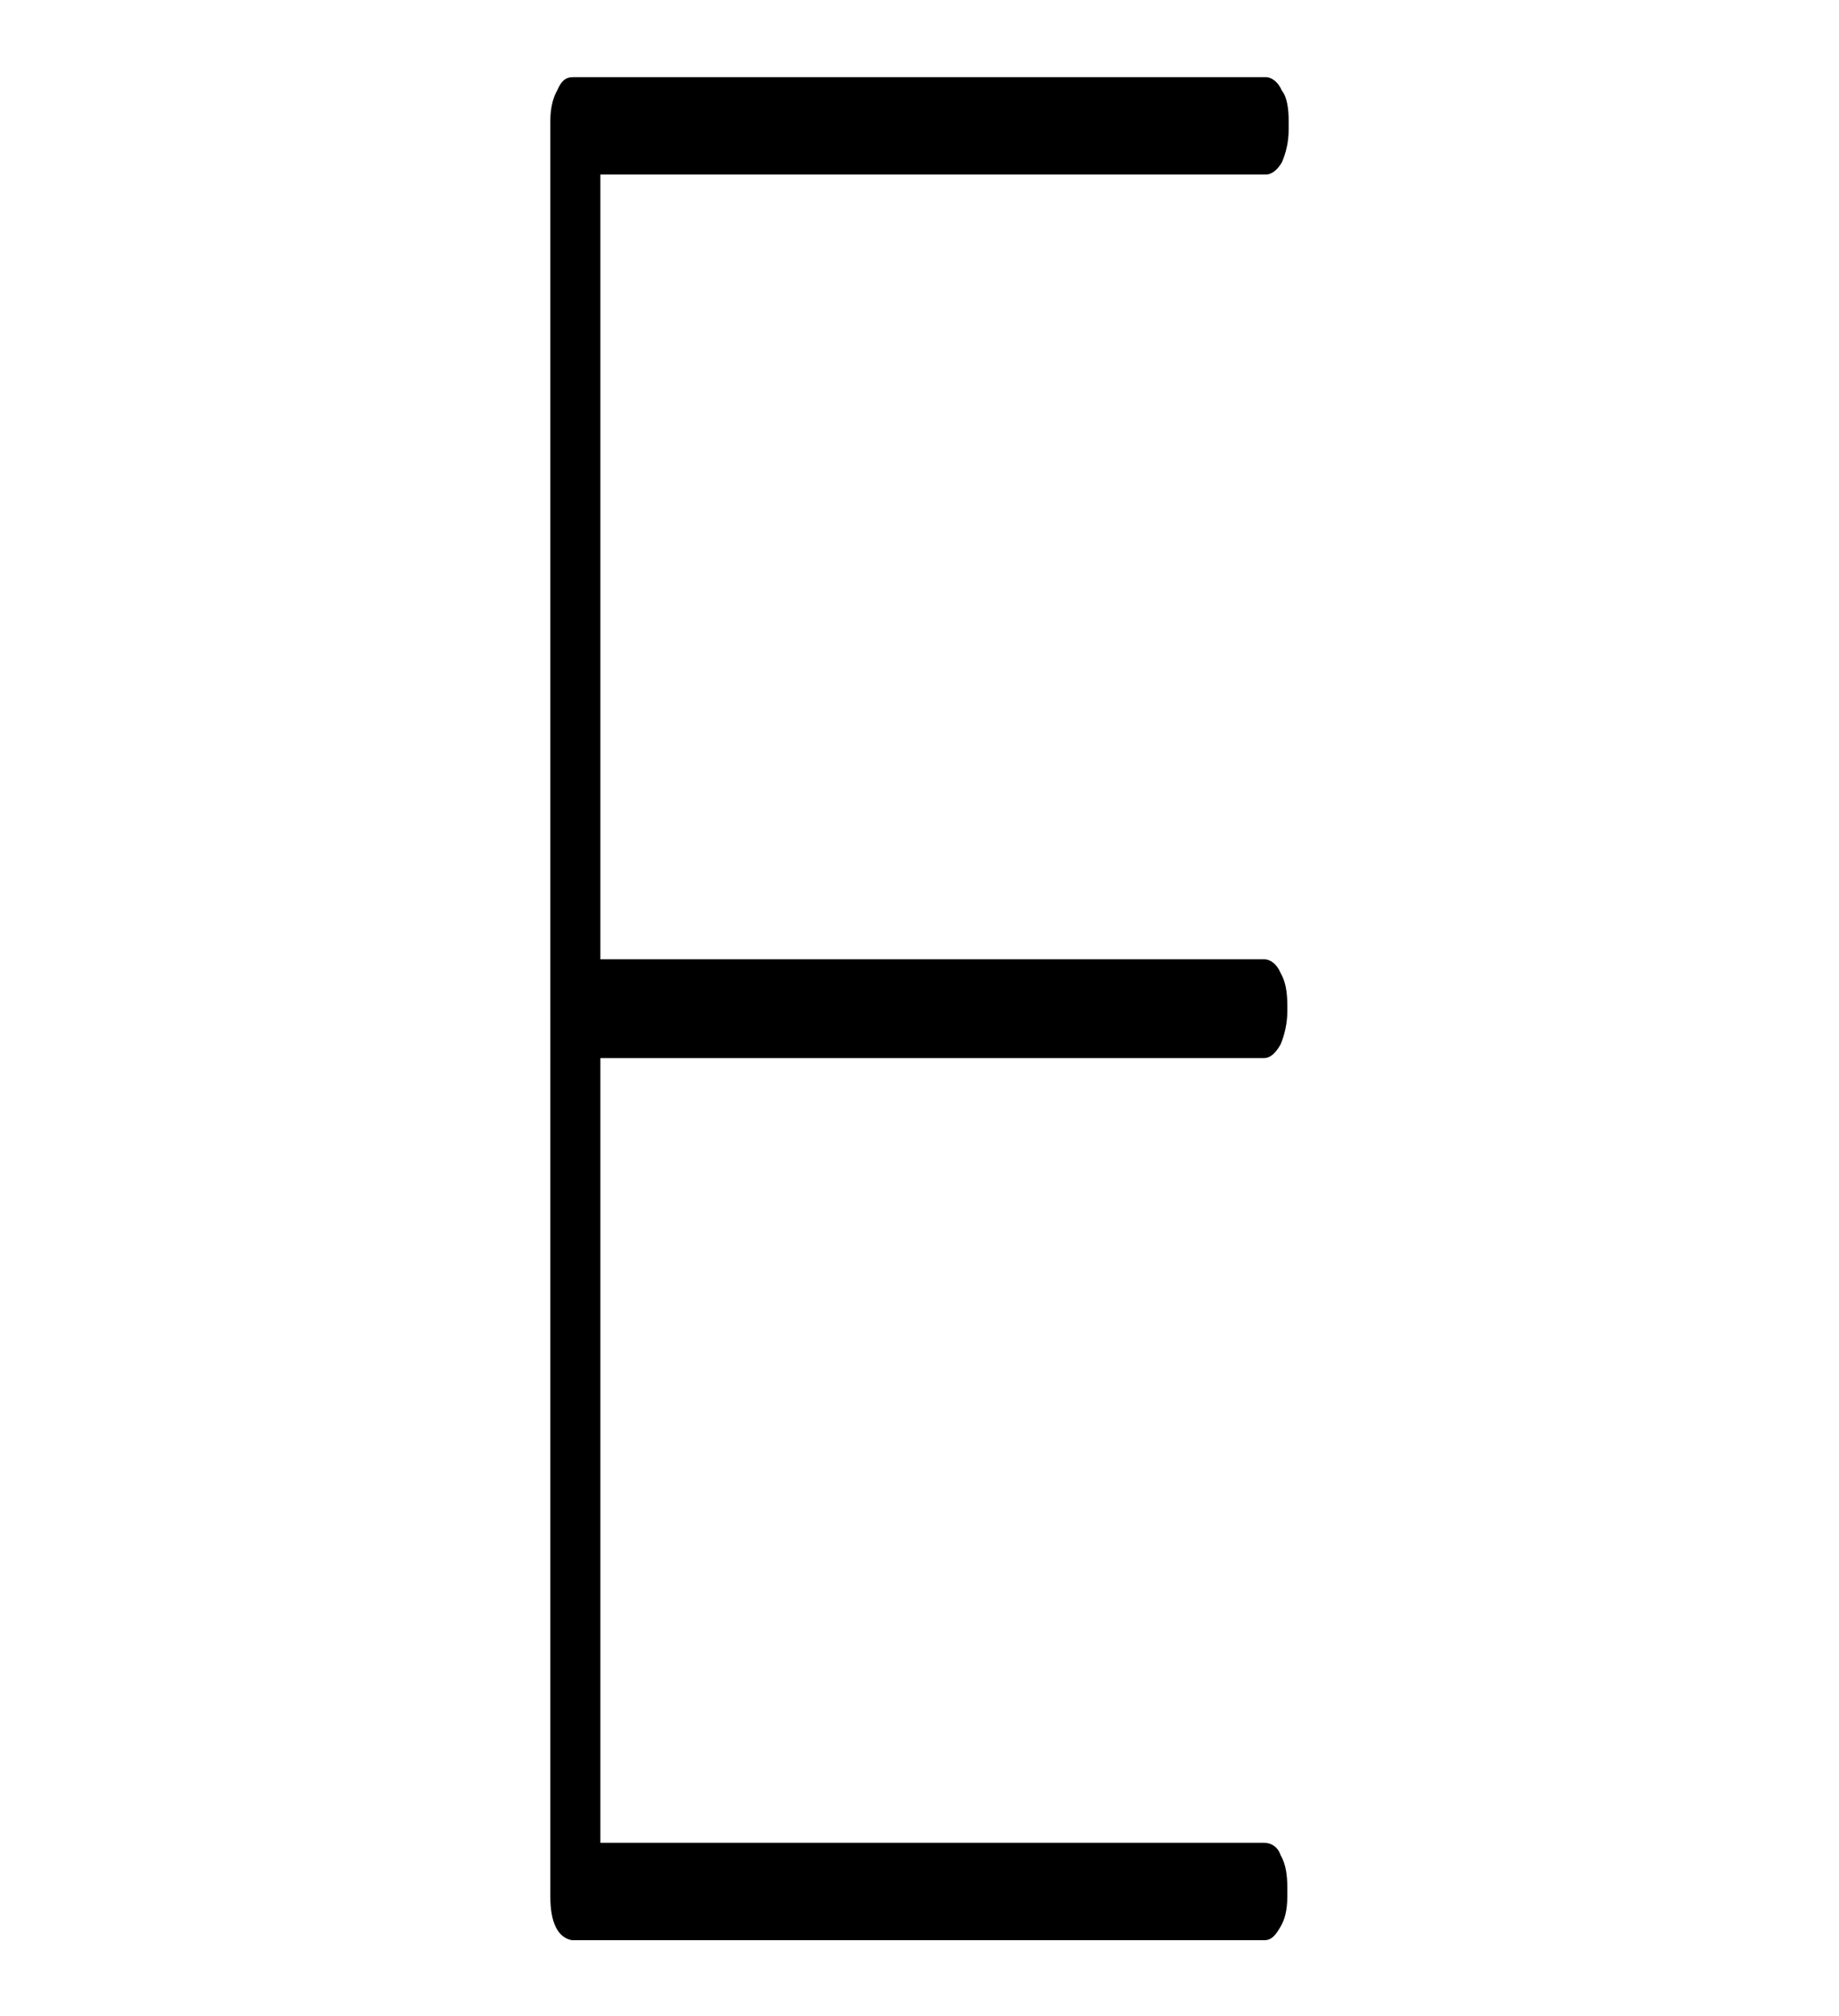 <?xml version="1.0" encoding="utf-8"?>
<!-- Generator: Adobe Illustrator 20.1.0, SVG Export Plug-In . SVG Version: 6.00 Build 0)  -->
<svg version="1.1" id="Layer_1" xmlns="http://www.w3.org/2000/svg" xmlns:xlink="http://www.w3.org/1999/xlink" x="0px" y="0px"
	 viewBox="0 0 136 149" style="enable-background:new 0 0 136 149;" xml:space="preserve">
<g>
	<g>
		<path d="M40.7,8.9c0-0.9,0.2-1.7,0.5-2.2c0.3-0.7,0.6-1,1.2-1h51.2c0.4,0,0.9,0.3,1.2,1c0.4,0.5,0.5,1.4,0.5,2.2v0.7
			c0,0.9-0.2,1.7-0.5,2.4c-0.3,0.5-0.7,0.9-1.2,0.9H44.4v58h49.1c0.4,0,0.9,0.3,1.2,1c0.4,0.7,0.5,1.5,0.5,2.4v0.5
			c0,0.8-0.2,1.7-0.5,2.4c-0.4,0.7-0.8,1-1.2,1H44.4v58h49.1c0.5,0,1,0.3,1.2,0.9c0.4,0.7,0.5,1.5,0.5,2.4v0.7c0,1-0.2,1.7-0.5,2.2
			c-0.4,0.7-0.7,1-1.2,1H42.3c-1.1-0.2-1.6-1.4-1.6-3.2V8.9z"/>
	</g>
</g>
</svg>
